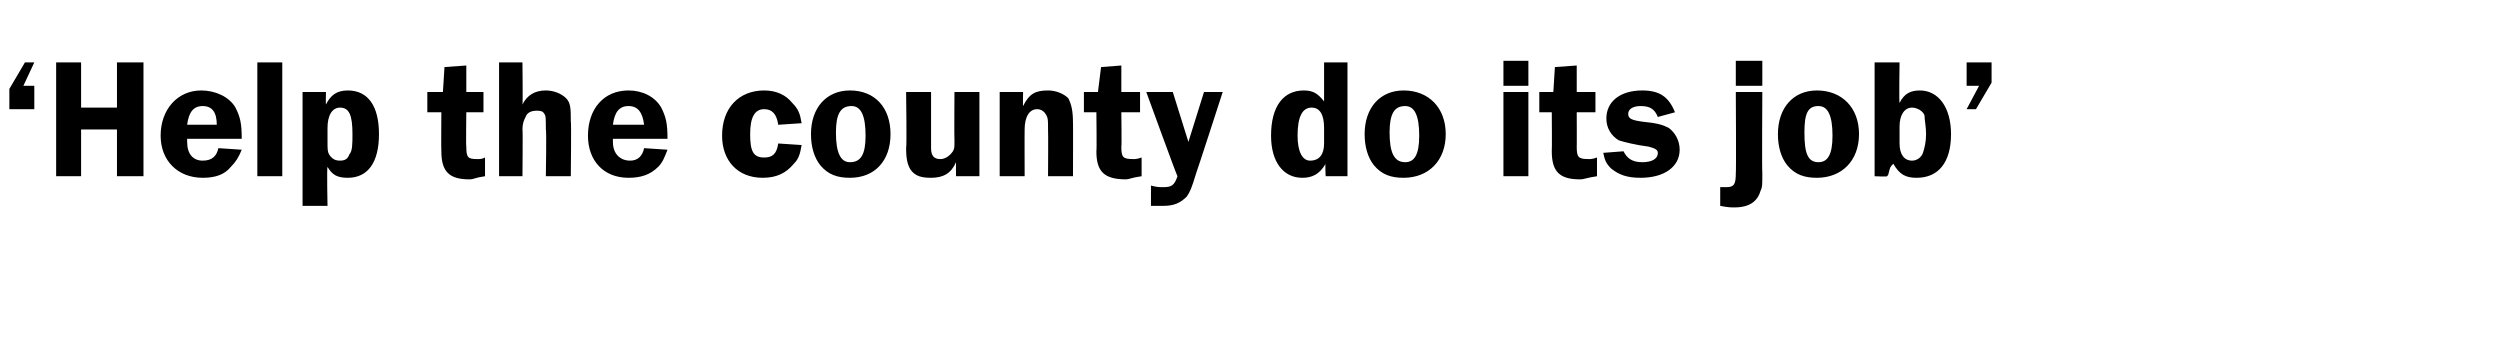 <?xml version="1.0" standalone="no"?><!DOCTYPE svg PUBLIC "-//W3C//DTD SVG 1.1//EN" "http://www.w3.org/Graphics/SVG/1.1/DTD/svg11.dtd"><svg xmlns="http://www.w3.org/2000/svg" version="1.1" width="160.3px" height="21.7px" viewBox="0 -4 160.3 21.7" style="top:-4px">  <desc>‘Help the county do its job’</desc>  <defs/>  <g id="Polygon59058">    <path d="M 1.5 1.5 L 2.2 1.5 L 2.2 3 L 0.6 3 L 0.6 1.7 L 1.6 0 L 2.2 0 L 1.5 1.5 Z M 9.2 7.3 L 7.5 7.3 L 7.5 4.3 L 5.2 4.3 L 5.2 7.3 L 3.6 7.3 L 3.6 0 L 5.2 0 L 5.2 2.9 L 7.5 2.9 L 7.5 0 L 9.2 0 L 9.2 7.3 Z M 12 4.9 C 12 5 12 5.1 12 5.1 C 12 5.9 12.4 6.3 13 6.3 C 13.6 6.3 13.9 6 14 5.5 C 14 5.5 15.5 5.6 15.5 5.6 C 15.3 6.1 15.1 6.4 14.8 6.7 C 14.4 7.2 13.8 7.4 13 7.4 C 11.4 7.4 10.3 6.3 10.3 4.7 C 10.3 3 11.4 1.8 12.9 1.8 C 13.8 1.8 14.7 2.2 15.1 2.9 C 15.4 3.5 15.5 3.9 15.5 4.9 C 15.5 4.9 12 4.9 12 4.9 Z M 13.9 4 C 13.9 3.2 13.6 2.8 13 2.8 C 12.4 2.8 12.1 3.2 12 4 C 12 4 13.9 4 13.9 4 Z M 16.5 0 L 18.1 0 L 18.1 7.3 L 16.5 7.3 L 16.5 0 Z M 19.4 1.9 L 20.9 1.9 C 20.9 1.9 20.88 2.71 20.9 2.7 C 21.2 2.1 21.6 1.8 22.3 1.8 C 23.6 1.8 24.3 2.8 24.3 4.6 C 24.3 6.4 23.6 7.4 22.3 7.4 C 21.6 7.4 21.3 7.2 21 6.7 C 20.95 6.74 21 9.2 21 9.2 L 19.4 9.2 L 19.4 1.9 Z M 21 5 C 21 5.6 21 5.7 21.1 5.9 C 21.3 6.2 21.5 6.3 21.8 6.3 C 22.1 6.3 22.3 6.2 22.4 5.9 C 22.6 5.7 22.6 5.2 22.6 4.6 C 22.6 3.4 22.4 2.9 21.8 2.9 C 21.3 2.9 21 3.4 21 4.2 C 21 4.2 21 5 21 5 Z M 29.9 5.4 C 29.9 6.1 30 6.2 30.6 6.2 C 30.8 6.2 30.9 6.2 31.1 6.1 C 31.1 6.1 31.1 7.3 31.1 7.3 C 30.4 7.4 30.4 7.5 30.1 7.5 C 28.8 7.5 28.3 7 28.3 5.7 C 28.28 5.69 28.3 3.2 28.3 3.2 L 27.4 3.2 L 27.4 1.9 L 28.4 1.9 L 28.5 0.3 L 29.9 0.2 L 29.9 1.9 L 31 1.9 L 31 3.2 L 29.9 3.2 C 29.9 3.2 29.87 5.44 29.9 5.4 Z M 33.5 2.7 C 33.8 2.1 34.3 1.8 35 1.8 C 35.5 1.8 36 2 36.3 2.3 C 36.6 2.6 36.6 3 36.6 3.8 C 36.64 3.75 36.6 7.3 36.6 7.3 L 35 7.3 C 35 7.3 35.05 4.28 35 4.3 C 35 3.6 35 3.4 34.9 3.3 C 34.8 3.1 34.6 3.1 34.4 3.1 C 34.1 3.1 33.8 3.2 33.7 3.5 C 33.6 3.7 33.5 3.9 33.5 4.3 C 33.53 4.28 33.5 7.3 33.5 7.3 L 32 7.3 L 32 0 L 33.5 0 C 33.5 0 33.53 2.65 33.5 2.7 Z M 39.3 4.9 C 39.3 5 39.3 5.1 39.3 5.1 C 39.3 5.9 39.8 6.3 40.4 6.3 C 40.9 6.3 41.2 6 41.3 5.5 C 41.3 5.5 42.8 5.6 42.8 5.6 C 42.6 6.1 42.5 6.4 42.2 6.7 C 41.7 7.2 41.1 7.4 40.3 7.4 C 38.7 7.4 37.7 6.3 37.7 4.7 C 37.7 3 38.7 1.8 40.3 1.8 C 41.2 1.8 42 2.2 42.4 2.9 C 42.7 3.5 42.8 3.9 42.8 4.9 C 42.8 4.9 39.3 4.9 39.3 4.9 Z M 41.3 4 C 41.2 3.2 40.9 2.8 40.3 2.8 C 39.7 2.8 39.4 3.2 39.3 4 C 39.3 4 41.3 4 41.3 4 Z M 51.4 5.3 C 51.3 5.9 51.2 6.2 50.9 6.5 C 50.4 7.1 49.8 7.4 48.9 7.4 C 47.3 7.4 46.3 6.3 46.3 4.7 C 46.3 2.9 47.4 1.8 49 1.8 C 49.8 1.8 50.4 2.1 50.8 2.6 C 51.2 3 51.3 3.3 51.4 3.9 C 51.4 3.9 49.9 4 49.9 4 C 49.8 3.3 49.5 3 49 3 C 48.4 3 48.1 3.5 48.1 4.6 C 48.1 5.7 48.3 6.1 49 6.1 C 49.5 6.1 49.8 5.9 49.9 5.2 C 49.9 5.2 51.4 5.3 51.4 5.3 Z M 57.1 4.6 C 57.1 6.3 56.1 7.4 54.5 7.4 C 53.7 7.4 53.1 7.2 52.6 6.6 C 52.2 6.1 52 5.4 52 4.6 C 52 2.9 53 1.8 54.5 1.8 C 56.1 1.8 57.1 2.9 57.1 4.6 Z M 53.6 4.5 C 53.6 5.8 53.9 6.4 54.5 6.4 C 55.2 6.4 55.5 5.9 55.5 4.7 C 55.5 3.4 55.2 2.8 54.6 2.8 C 53.9 2.8 53.6 3.3 53.6 4.5 Z M 62.8 7.3 L 61.3 7.3 C 61.3 7.3 61.29 6.41 61.3 6.4 C 61 7.1 60.5 7.4 59.7 7.4 C 59.1 7.4 58.7 7.3 58.4 6.9 C 58.2 6.6 58.1 6.2 58.1 5.5 C 58.15 5.46 58.1 1.9 58.1 1.9 L 59.7 1.9 C 59.7 1.9 59.7 5.46 59.7 5.5 C 59.7 6 59.9 6.2 60.3 6.2 C 60.6 6.2 60.9 6 61.1 5.7 C 61.2 5.5 61.2 5.5 61.2 5 C 61.18 4.96 61.2 1.9 61.2 1.9 L 62.8 1.9 L 62.8 7.3 Z M 67.2 7.3 C 67.2 7.3 67.22 4.29 67.2 4.3 C 67.2 3.7 67.2 3.6 67.1 3.4 C 67 3.2 66.8 3 66.5 3 C 66 3 65.7 3.5 65.7 4.3 C 65.69 4.29 65.7 7.3 65.7 7.3 L 64.1 7.3 L 64.1 1.9 L 65.6 1.9 C 65.6 1.9 65.58 2.83 65.6 2.8 C 66 2 66.4 1.8 67.2 1.8 C 67.7 1.8 68.2 2 68.5 2.3 C 68.7 2.7 68.8 3.1 68.8 3.9 C 68.81 3.86 68.8 7.3 68.8 7.3 L 67.2 7.3 Z M 71.9 5.4 C 71.9 6.1 72 6.2 72.7 6.2 C 72.8 6.2 72.9 6.2 73.2 6.1 C 73.2 6.1 73.2 7.3 73.2 7.3 C 72.5 7.4 72.4 7.5 72.2 7.5 C 70.8 7.5 70.3 7 70.3 5.7 C 70.33 5.69 70.3 3.2 70.3 3.2 L 69.5 3.2 L 69.5 1.9 L 70.4 1.9 L 70.6 0.3 L 71.9 0.2 L 71.9 1.9 L 73.1 1.9 L 73.1 3.2 L 71.9 3.2 C 71.9 3.2 71.93 5.44 71.9 5.4 Z M 76.7 7.1 C 76.4 8.1 76.3 8.3 76.1 8.6 C 75.7 9 75.3 9.2 74.6 9.2 C 74.3 9.2 74.2 9.2 73.8 9.2 C 73.8 9.2 73.8 7.9 73.8 7.9 C 74.2 8 74.3 8 74.6 8 C 75.1 8 75.3 7.9 75.5 7.3 C 75.48 7.34 73.5 1.9 73.5 1.9 L 75.2 1.9 L 76.2 5.1 L 77.2 1.9 L 78.4 1.9 C 78.4 1.9 76.71 7.12 76.7 7.1 Z M 86.4 7.3 L 85 7.3 C 85 7.3 84.96 6.49 85 6.5 C 84.6 7.2 84.1 7.4 83.5 7.4 C 82.3 7.4 81.5 6.4 81.5 4.7 C 81.5 2.8 82.3 1.8 83.6 1.8 C 84.2 1.8 84.5 2 84.9 2.5 C 84.9 2.49 84.9 0 84.9 0 L 86.4 0 L 86.4 7.3 Z M 84.9 4.2 C 84.9 3.3 84.6 2.9 84.1 2.9 C 83.5 2.9 83.2 3.5 83.2 4.7 C 83.2 5.7 83.5 6.3 84 6.3 C 84.6 6.3 84.9 5.9 84.9 5.2 C 84.9 5.2 84.9 4.2 84.9 4.2 Z M 92.7 4.6 C 92.7 6.3 91.6 7.4 90 7.4 C 89.2 7.4 88.6 7.2 88.1 6.6 C 87.7 6.1 87.5 5.4 87.5 4.6 C 87.5 2.9 88.5 1.8 90 1.8 C 91.6 1.8 92.7 2.9 92.7 4.6 Z M 89.1 4.5 C 89.1 5.8 89.4 6.4 90.1 6.4 C 90.7 6.4 91 5.9 91 4.7 C 91 3.4 90.7 2.8 90.1 2.8 C 89.4 2.8 89.1 3.3 89.1 4.5 Z M 98 7.3 L 96.4 7.3 L 96.4 1.9 L 98 1.9 L 98 7.3 Z M 98 1.5 L 96.4 1.5 L 96.4 -0.1 L 98 -0.1 L 98 1.5 Z M 101.1 5.4 C 101.1 6.1 101.2 6.2 101.9 6.2 C 102 6.2 102.1 6.2 102.4 6.1 C 102.4 6.1 102.4 7.3 102.4 7.3 C 101.7 7.4 101.6 7.5 101.3 7.5 C 100 7.5 99.5 7 99.5 5.7 C 99.52 5.69 99.5 3.2 99.5 3.2 L 98.7 3.2 L 98.7 1.9 L 99.6 1.9 L 99.7 0.3 L 101.1 0.2 L 101.1 1.9 L 102.3 1.9 L 102.3 3.2 L 101.1 3.2 C 101.1 3.2 101.11 5.44 101.1 5.4 Z M 106.3 3.5 C 106.1 3 105.8 2.8 105.2 2.8 C 104.7 2.8 104.4 3 104.4 3.3 C 104.4 3.6 104.6 3.7 105.3 3.8 C 106.3 3.9 106.6 4 107 4.2 C 107.4 4.5 107.7 5 107.7 5.6 C 107.7 6.7 106.7 7.4 105.2 7.4 C 104.3 7.4 103.8 7.2 103.3 6.8 C 103 6.5 102.9 6.3 102.8 5.8 C 102.8 5.8 104.1 5.7 104.1 5.7 C 104.3 6.1 104.6 6.4 105.3 6.4 C 105.9 6.4 106.3 6.2 106.3 5.8 C 106.3 5.6 106.1 5.5 105.7 5.4 C 104.9 5.3 104.1 5.1 103.8 5 C 103.3 4.7 103 4.2 103 3.6 C 103 2.5 103.9 1.8 105.3 1.8 C 106.4 1.8 107 2.2 107.4 3.2 C 107.4 3.2 106.3 3.5 106.3 3.5 Z M 113 7.1 C 113 7.9 113 8 112.9 8.2 C 112.7 8.9 112.2 9.3 111.2 9.3 C 111 9.3 110.8 9.3 110.3 9.2 C 110.3 9.2 110.3 8 110.3 8 C 110.5 8 110.6 8 110.7 8 C 111.2 8 111.3 7.8 111.3 7.1 C 111.33 7.05 111.3 1.9 111.3 1.9 L 113 1.9 C 113 1.9 112.97 7.05 113 7.1 Z M 113 1.5 L 111.3 1.5 L 111.3 -0.1 L 113 -0.1 L 113 1.5 Z M 119.2 4.6 C 119.2 6.3 118.1 7.4 116.5 7.4 C 115.7 7.4 115.1 7.2 114.6 6.6 C 114.2 6.1 114 5.4 114 4.6 C 114 2.9 115 1.8 116.5 1.8 C 118.1 1.8 119.2 2.9 119.2 4.6 Z M 115.7 4.5 C 115.7 5.8 115.9 6.4 116.6 6.4 C 117.2 6.4 117.5 5.9 117.5 4.7 C 117.5 3.4 117.2 2.8 116.6 2.8 C 115.9 2.8 115.7 3.3 115.7 4.5 Z M 121.8 2.6 C 122.1 2 122.5 1.8 123.1 1.8 C 124.3 1.8 125.1 2.9 125.1 4.6 C 125.1 6.4 124.3 7.4 122.9 7.4 C 122.2 7.4 121.8 7.2 121.4 6.5 C 121.2 6.7 121.2 6.7 121.1 7.1 C 121.1 7.2 121 7.3 121 7.3 C 121.01 7.34 120.2 7.3 120.2 7.3 L 120.2 0 L 121.8 0 C 121.8 0 121.76 2.6 121.8 2.6 Z M 121.8 5.2 C 121.8 5.9 122.1 6.3 122.6 6.3 C 122.9 6.3 123.2 6.1 123.3 5.8 C 123.4 5.5 123.5 5.1 123.5 4.6 C 123.5 4.1 123.4 3.7 123.4 3.4 C 123.3 3.1 122.9 2.9 122.6 2.9 C 122.1 2.9 121.8 3.4 121.8 4.1 C 121.8 4.1 121.8 5.2 121.8 5.2 Z M 126.9 1.5 L 126.1 1.5 L 126.1 0 L 127.7 0 L 127.7 1.3 L 126.7 3 L 126.1 3 L 126.9 1.5 Z " stroke="none" fill="#000"/>  </g></svg>